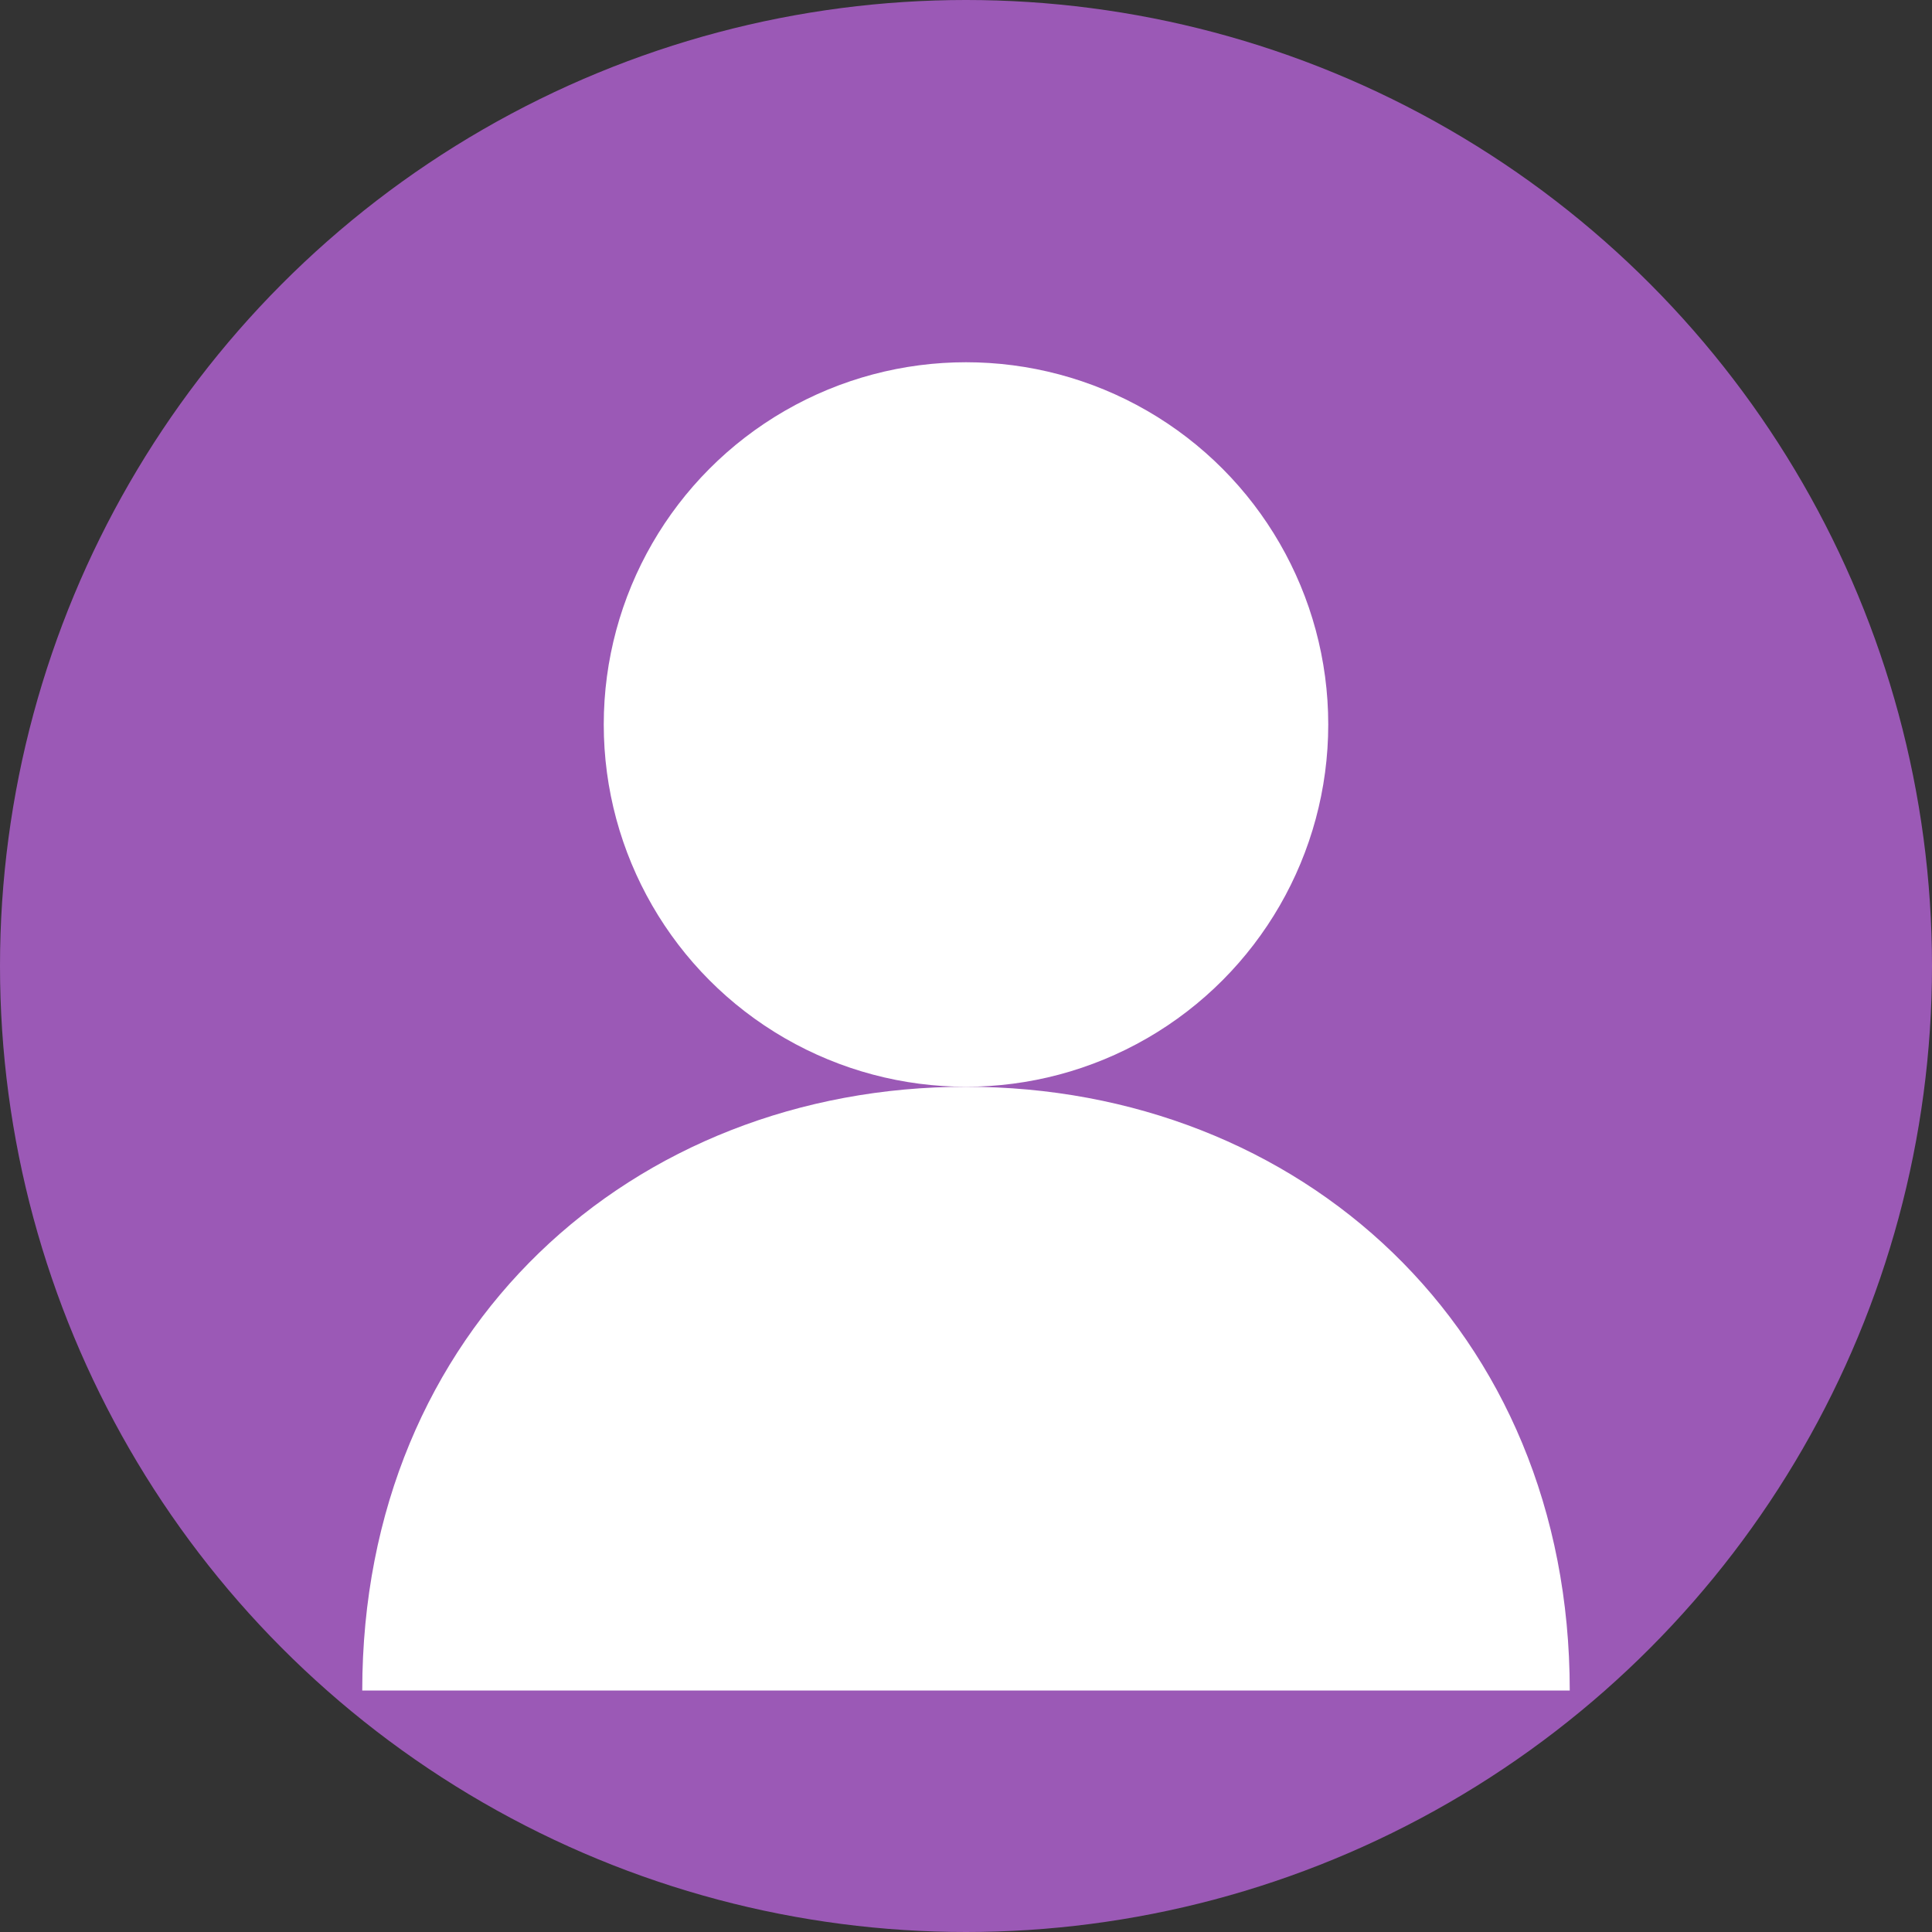 <svg xmlns="http://www.w3.org/2000/svg" width="80" height="80" viewBox="0 0 80 80"><rect x="0" y="0" width="80" height="80" fill="#333333" stroke="none"/><circle cx="40" cy="40" r="40" fill="#9b59b6"/><circle cx="40" cy="30" r="15" fill="#fff"/><path d="M65 70c0-15-11.2-25-25-25s-25 10-25 25" fill="#fff"/></svg>